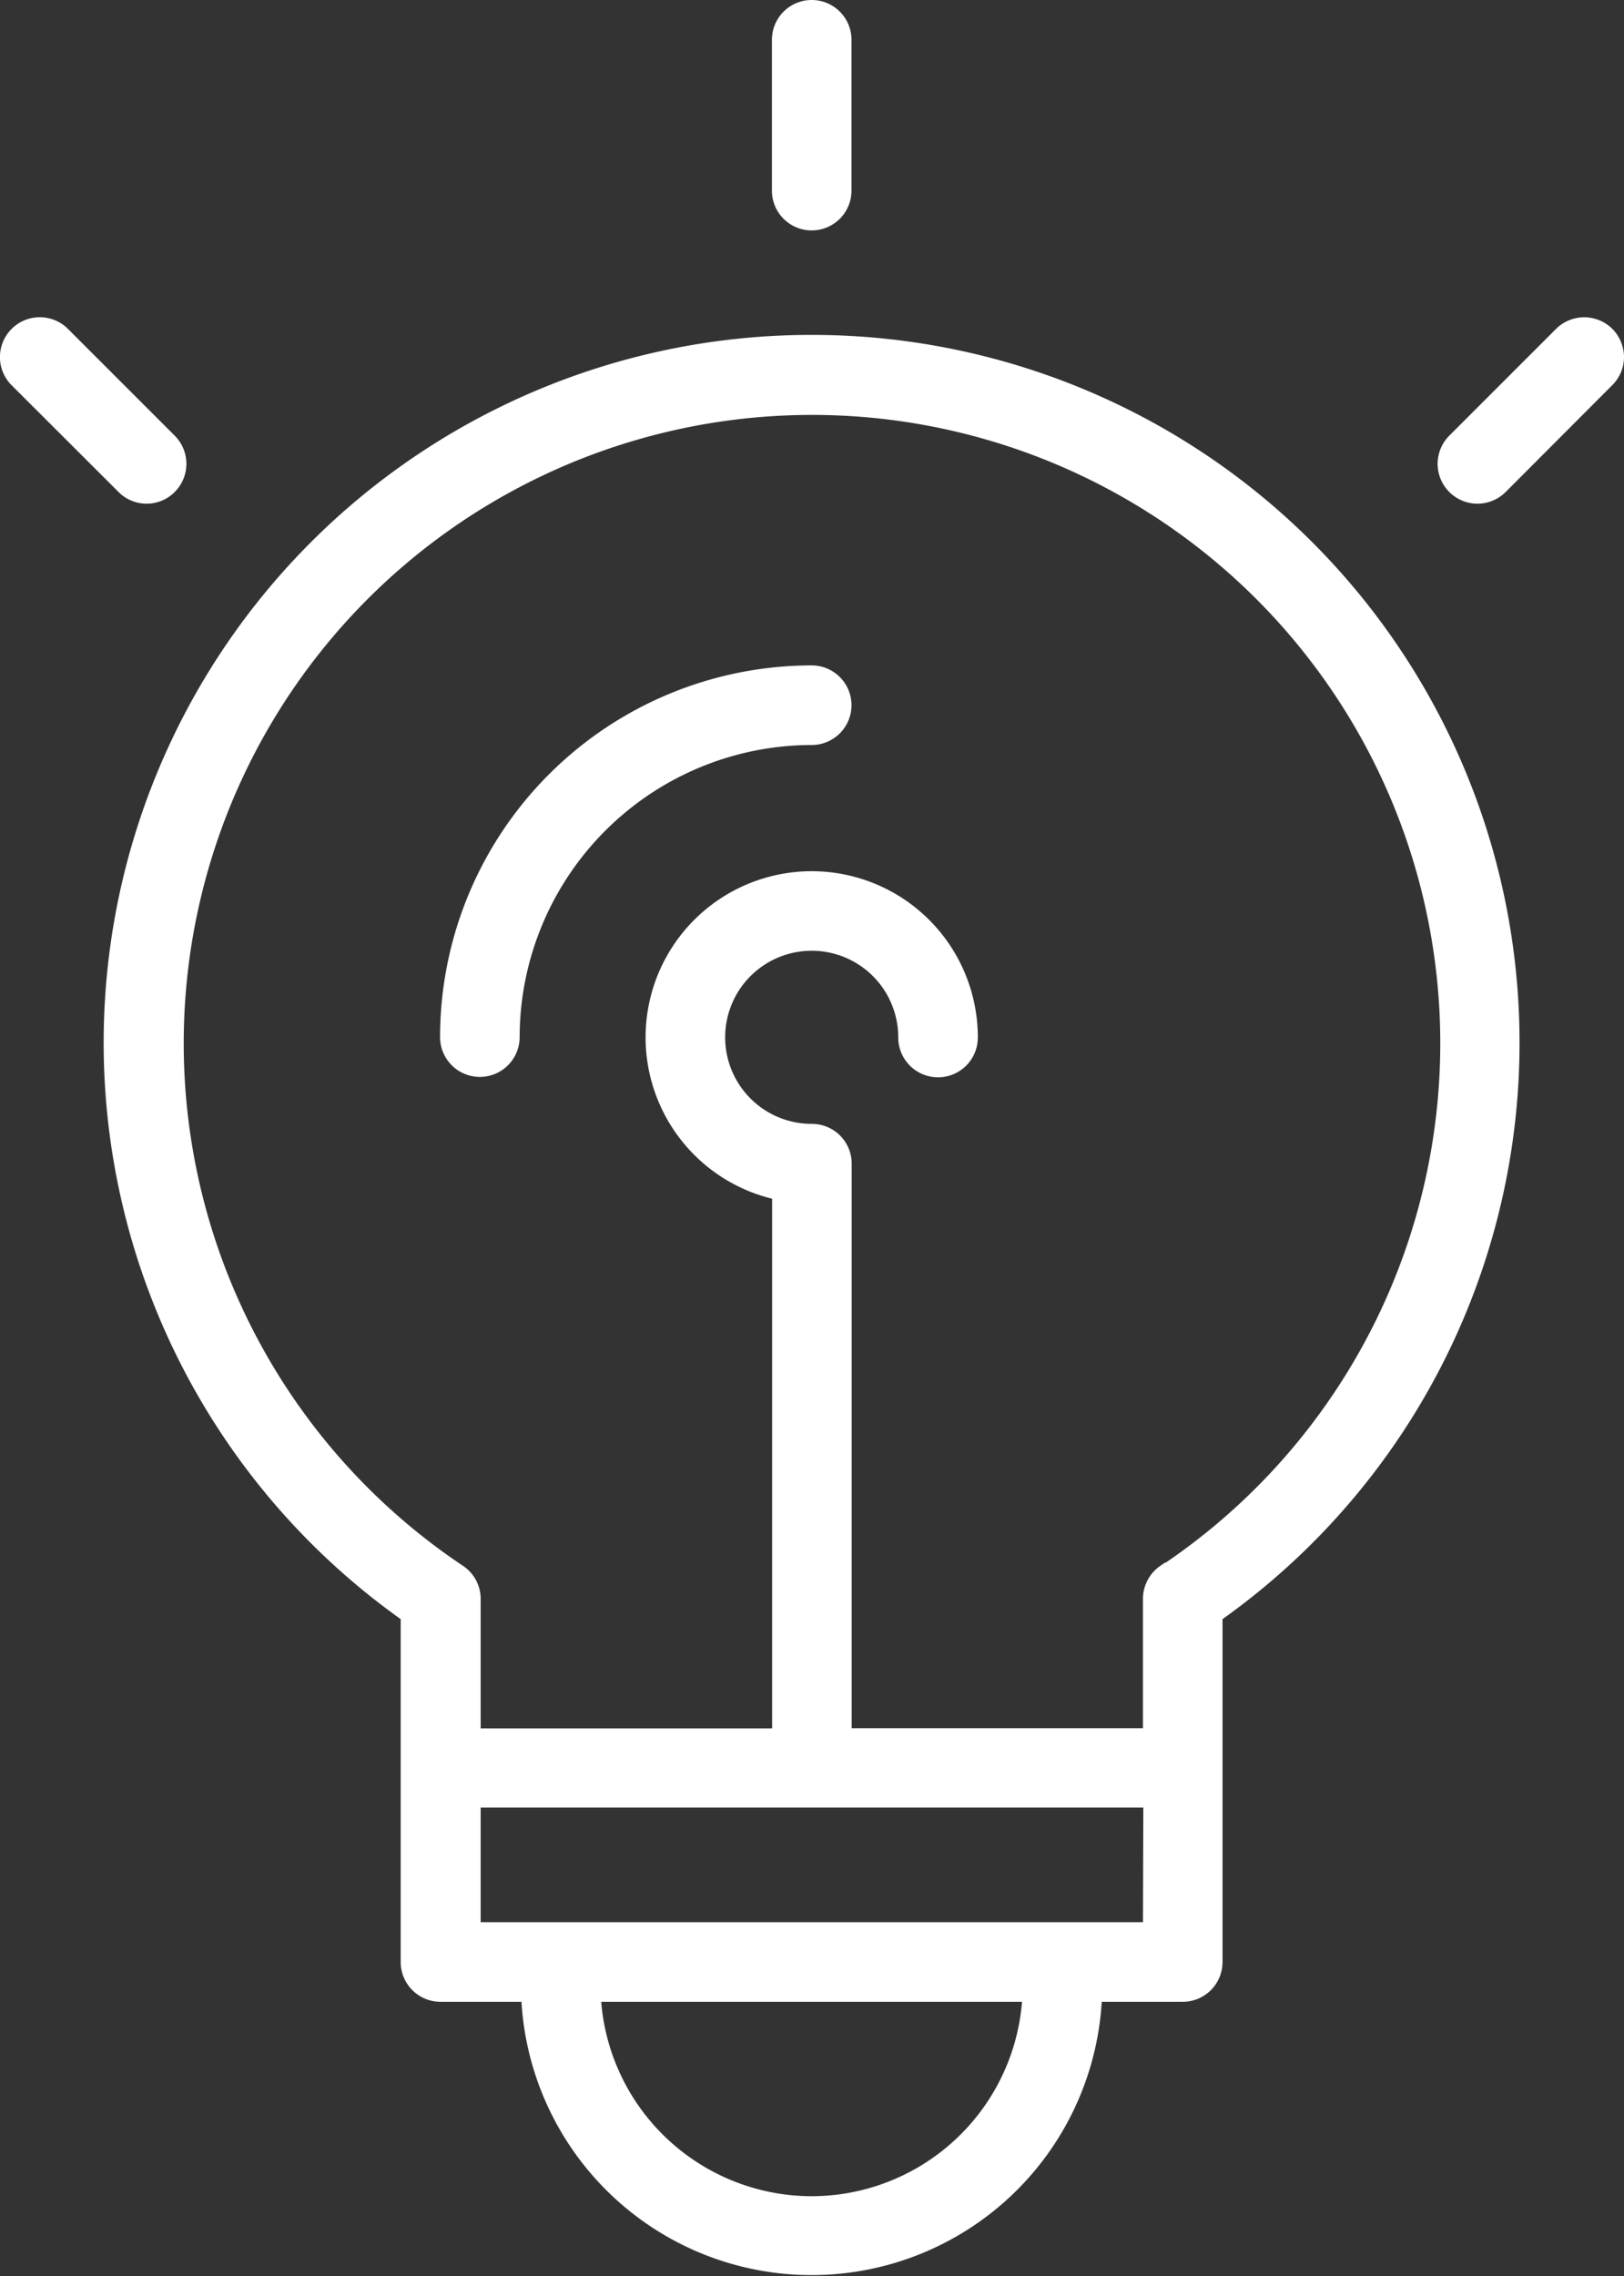 <svg id="격리_모드" data-name="격리 모드" xmlns="http://www.w3.org/2000/svg" viewBox="0 0 81.63 114.38"><rect x="0" y="0" width="81.63" height="114.38" fill="#333333" stroke="none"/><defs><style>.cls-1{fill:none;}.cls-2{fill:#fff;stroke:#fff;stroke-miterlimit:10;}</style></defs><path class="cls-1" d="M148,479.85a32.07,32.07,0,0,0-17.82,58.74,1.49,1.49,0,0,1,.66,1.25v7h15.66V519.34a7.85,7.85,0,1,1,9.34-7.7,1.5,1.5,0,0,1-3,0,4.85,4.85,0,1,0-4.84,4.84,1.5,1.5,0,0,1,1.5,1.5v28.81s0,.05,0,.07h15.66v-7a1.52,1.52,0,0,1,.66-1.25A32.07,32.07,0,0,0,148,479.85Zm0,16.61a15.2,15.2,0,0,0-15.18,15.18,1.5,1.5,0,0,1-3,0A18.19,18.19,0,0,1,148,493.46a1.5,1.5,0,1,1,0,3Z" transform="translate(-107.2 -459.52)"/><rect class="cls-1" x="23.66" y="90.35" width="34.3" height="6.76"/><path class="cls-1" d="M148,570.39a11.12,11.12,0,0,0,11.1-10.77H136.91A11.13,11.13,0,0,0,148,570.39Z" transform="translate(-107.2 -459.52)"/><path class="cls-2" d="M148,476.85a35.07,35.07,0,0,0-20.16,63.78v17.49a1.5,1.5,0,0,0,1.5,1.5h4.55a14.11,14.11,0,0,0,28.21,0h4.55a1.5,1.5,0,0,0,1.5-1.5V540.63A35.07,35.07,0,0,0,148,476.85Zm0,93.54a11.13,11.13,0,0,1-11.11-10.77h22.21A11.12,11.12,0,0,1,148,570.39Zm17.15-13.77H130.86v-6.76h34.31Zm.66-18a1.52,1.52,0,0,0-.66,1.25v7H149.51s0-.05,0-.07V518a1.5,1.5,0,0,0-1.5-1.5,4.85,4.85,0,1,1,4.84-4.84,1.5,1.5,0,0,0,3,0,7.85,7.85,0,1,0-9.34,7.7v27.52H130.86v-7a1.49,1.49,0,0,0-.66-1.25,32.08,32.08,0,1,1,35.63,0Z" transform="translate(-107.2 -459.52)"/><path class="cls-2" d="M148,493.46a18.19,18.19,0,0,0-18.18,18.18,1.5,1.5,0,0,0,3,0A15.2,15.2,0,0,1,148,496.46a1.5,1.5,0,1,0,0-3Z" transform="translate(-107.2 -459.52)"/><path class="cls-2" d="M148,470.6a1.5,1.5,0,0,0,1.5-1.5v-7.58a1.5,1.5,0,0,0-3,0v7.58A1.5,1.5,0,0,0,148,470.6Z" transform="translate(-107.2 -459.52)"/><path class="cls-2" d="M115.63,483.89a1.5,1.5,0,0,0,0-2.12l-5.37-5.37a1.5,1.5,0,0,0-2.12,2.13l5.37,5.36A1.49,1.49,0,0,0,115.63,483.89Z" transform="translate(-107.2 -459.52)"/><path class="cls-2" d="M187.89,476.4a1.51,1.51,0,0,0-2.12,0l-5.37,5.37a1.5,1.5,0,0,0,2.13,2.12l5.36-5.37a1.49,1.49,0,0,0,.44-1.06A1.53,1.53,0,0,0,187.89,476.4Z" transform="translate(-107.2 -459.52)"/></svg>